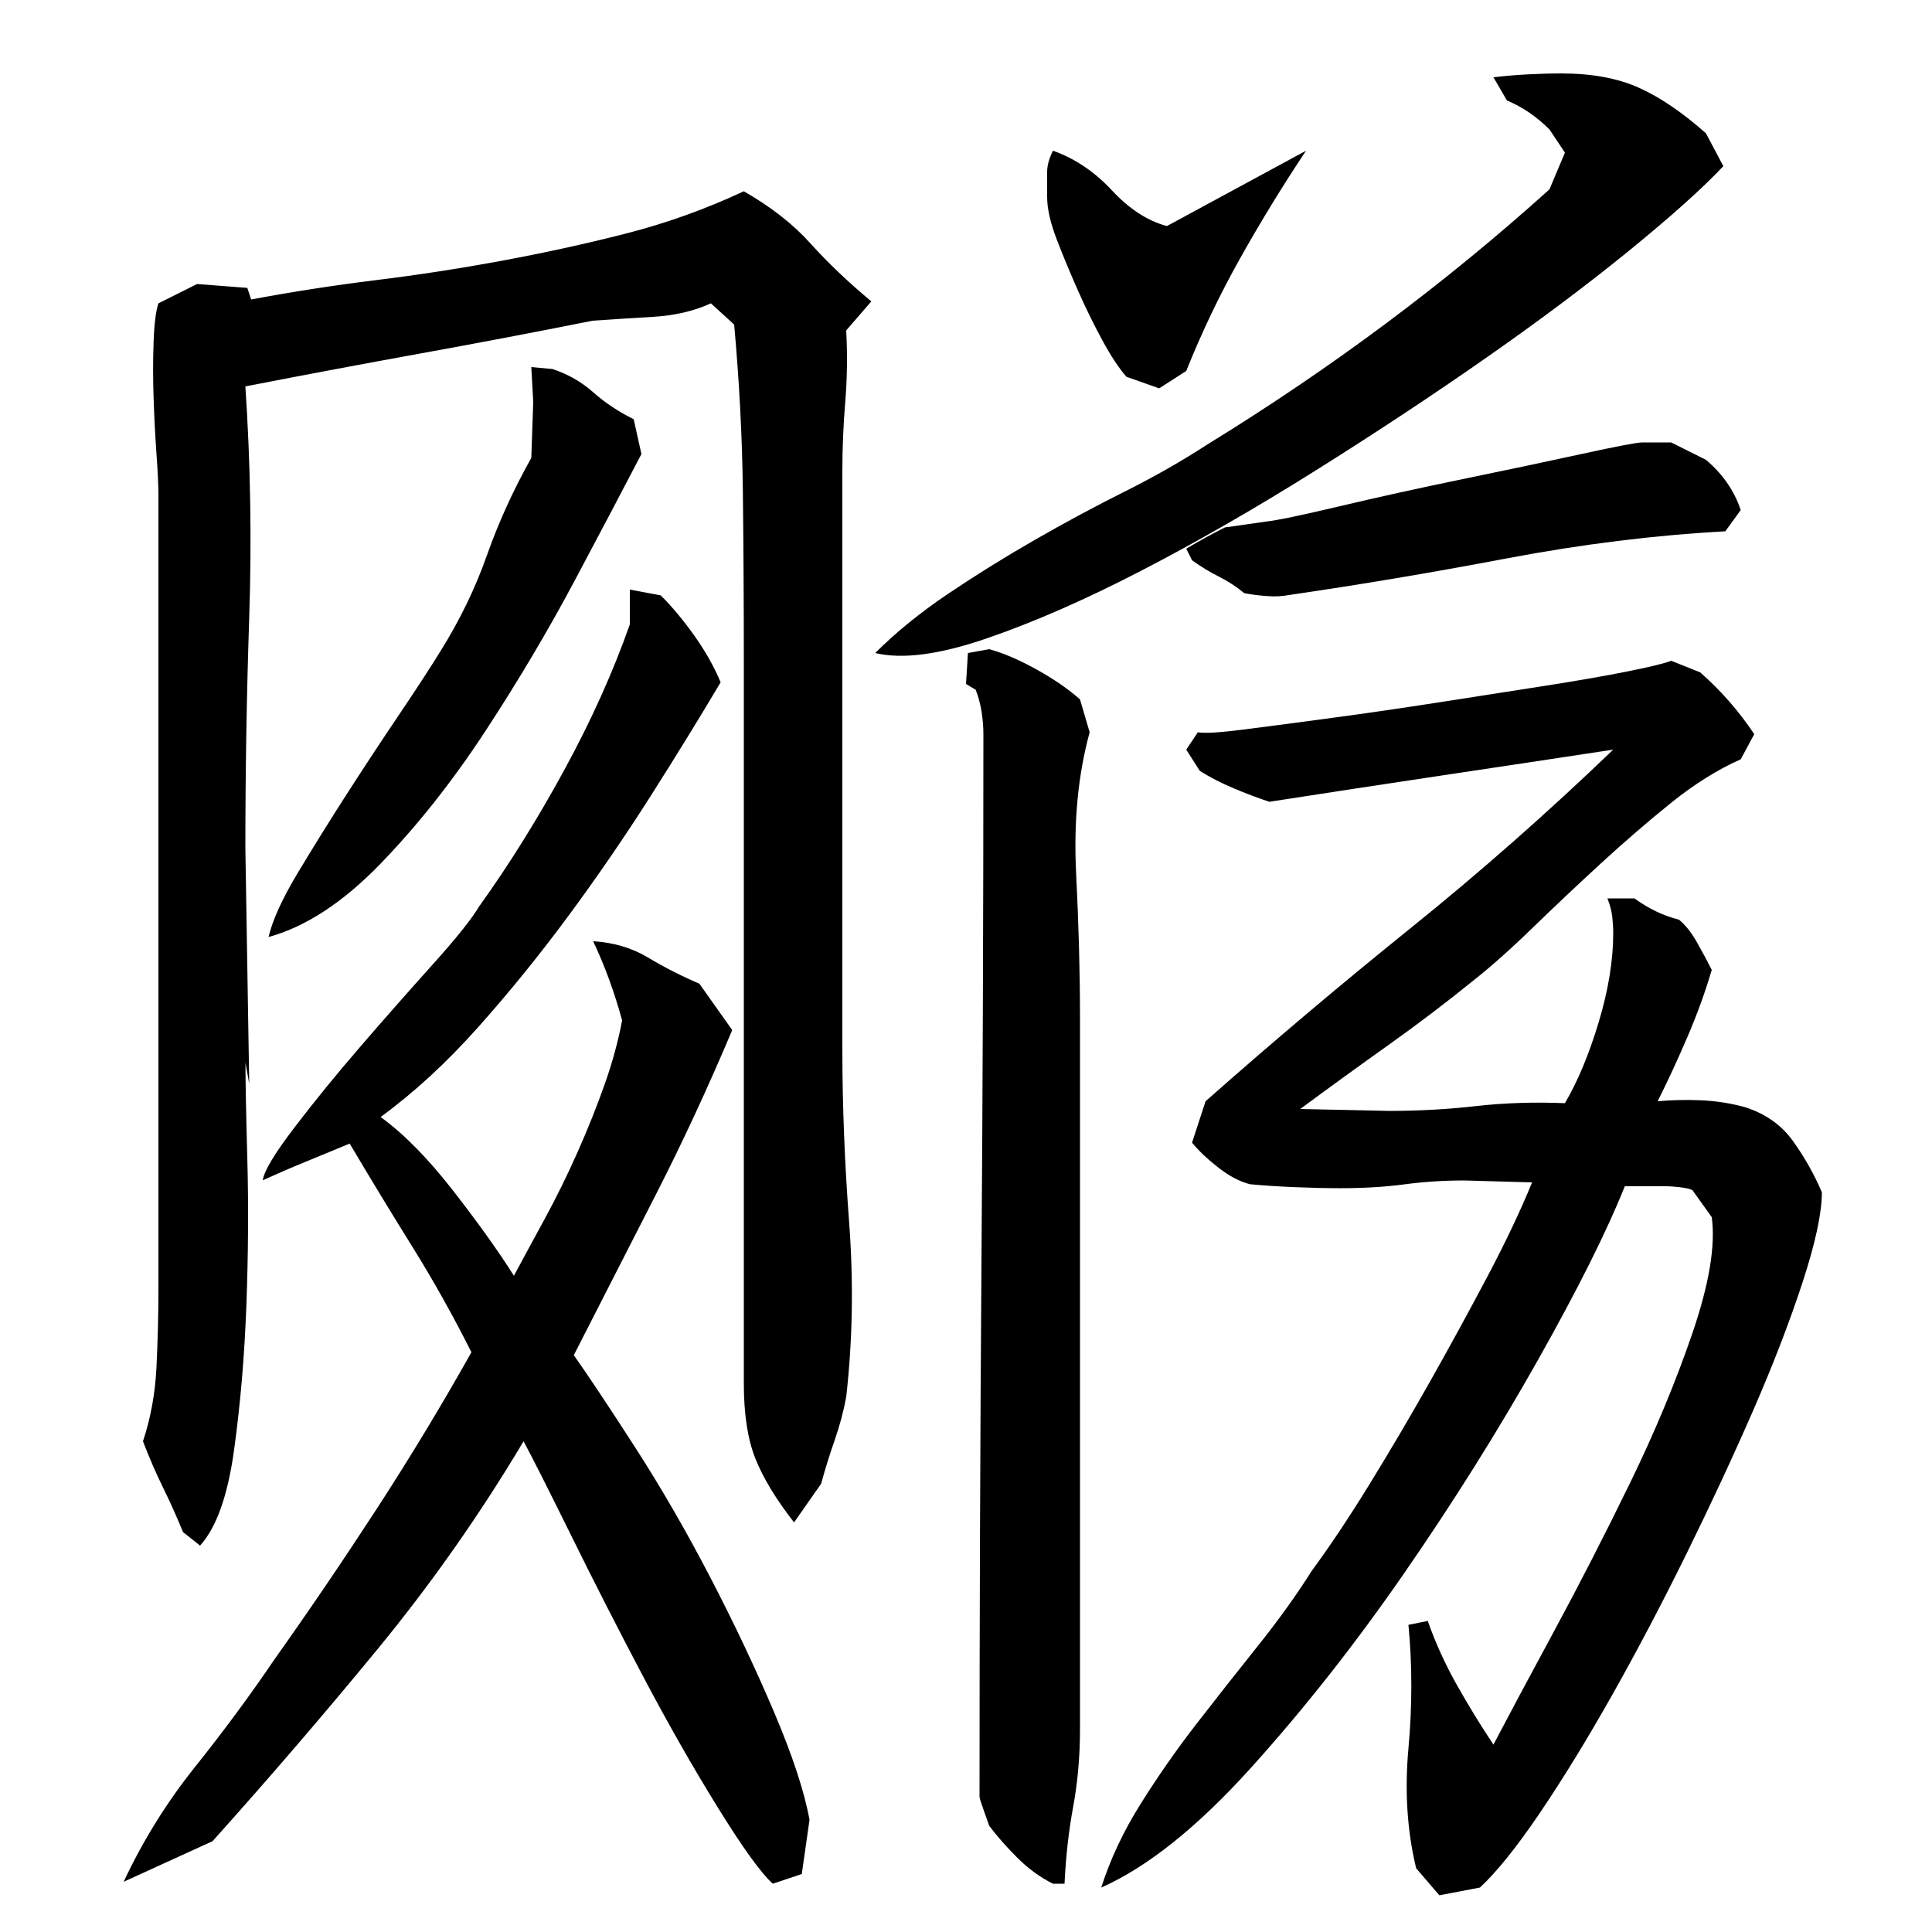 <?xml version="1.0" encoding="utf-8"?>
<!-- Generator: Adobe Illustrator 16.0.0, SVG Export Plug-In . SVG Version: 6.00 Build 0)  -->
<!DOCTYPE svg PUBLIC "-//W3C//DTD SVG 1.1//EN" "http://www.w3.org/Graphics/SVG/1.1/DTD/svg11.dtd">
<svg version="1.1" id="图层_1" xmlns="http://www.w3.org/2000/svg" xmlns:xlink="http://www.w3.org/1999/xlink" x="0px" y="0px"
	 width="1000px" height="1000px" viewBox="0 0 1000 1000" enable-background="new 0 0 1000 1000" xml:space="preserve">
<path d="M136.002,610.912c0.656-4.781,6.156-13.922,16.5-27.453c10.328-13.531,21.828-27.625,34.5-42.297
	c12.656-14.656,25-28.656,37-42c12-13.328,20-23.328,24-30c15.328-21.328,30-44.828,44-70.5c14-25.656,25.328-50.828,34-75.5v-18
	l16,3c6,6,11.828,13,17.5,21c5.656,8,10.156,16,13.5,24c-10.672,18-22.672,37.5-36,58.5c-13.344,21-27.5,41.672-42.5,62
	c-15,20.344-30.672,39.672-47,58c-16.344,18.344-33.172,33.844-50.5,46.5c12,8.688,24.5,21.391,37.5,38.094s23.5,31.391,31.5,44.078
	c4.656-8.688,10-18.531,16-29.563c6-11.016,11.656-22.531,17-34.563c5.328-12.031,10-23.703,14-35.047c4-11.328,7-22.328,9-33
	c-4-14.656-9-28.328-15-41c10.656,0.672,20.156,3.5,28.5,8.5c8.328,5,17.156,9.5,26.5,13.5l17,24
	c-12.672,30-25.844,58.375-39.5,85.094c-13.672,26.719-27.844,54.453-42.5,83.172c8,11.359,18.656,27.391,32,48.109
	c13.328,20.719,26.156,42.922,38.5,66.641c12.328,23.719,23.328,46.922,33,69.641c9.656,22.703,15.828,41.406,18.5,56.109l-4,28.063
	l-15,5.016c-6-5.344-15.5-18.5-28.5-39.5s-26-43.844-39-68.5s-25.344-48.828-37-72.5c-11.672-23.656-19.844-39.828-24.5-48.5
	c-22.672,38-47.844,73.844-75.5,107.5c-27.672,33.672-56.172,66.828-85.5,99.5l-46,21c10-21.344,22.328-41.188,37-59.516
	c14.656-18.344,28.328-36.828,41-55.516c18-25.344,35.656-51.344,53-78.016c17.328-26.672,33.656-53.688,49-81.031
	c-9.344-18.656-19.5-36.828-30.5-54.5s-21.844-35.516-32.5-53.516c-8,3.344-15.672,6.5-23,9.5
	C150.658,604.412,143.33,607.584,136.002,610.912z M130.002,155.006c21.328-4,42.828-7.328,64.5-10c21.656-2.656,43.328-6,65-10
	c21.656-4,43-8.656,64-14c21-5.328,41.5-12.656,61.5-22c14,8,25.5,17,34.5,27s19.5,20,31.5,30l-13,15c0.656,12.672,0.5,25-0.5,37
	s-1.5,24-1.5,36v299c0,28.672,1.156,58.5,3.5,89.5c2.328,31,1.828,61.172-1.5,90.5c-1.344,7.344-3.344,14.844-6,22.5
	c-2.672,7.672-5,15.172-7,22.5l-14,20c-9.344-12-16-23-20-33s-6-23-6-39v-374c0-30.656-0.172-60-0.5-88
	c-0.344-28-1.844-56.656-4.5-86l-12.047-11c-8.703,4-18.75,6.344-30.125,7c-11.375,0.672-21.75,1.344-31.125,2
	c-30.125,6-59.906,11.672-89.344,17c-29.453,5.344-59.578,11-90.359,17c2.656,39.344,3.328,79.172,2,119.5
	c-1.344,40.344-2,80.172-2,119.5l2,122l-1.953-11c0,9.344,0.313,26,0.969,50s0.484,49.172-0.484,75.5
	c-0.984,26.344-3.109,51.344-6.375,75c-3.266,23.672-9.141,40.172-17.609,49.5l-8.813-7c-3.281-8-6.719-15.656-10.328-23
	c-3.609-7.328-7.078-15.328-10.406-24c4-12,6.328-24.828,7-38.5c0.656-13.656,1-27.156,1-40.5v-411c0-4.656-0.344-11.656-1-21
	c-0.672-9.328-1.172-19-1.5-29c-0.344-10-0.344-19.656,0-29c0.328-9.328,1.156-16,2.5-20l20-10l26,2L130.002,155.006z
	 M332.002,235.006c-8.672,16.672-20,38.172-34,64.5c-14,26.344-29.5,52.5-46.5,78.5s-35.172,49-54.5,69
	c-19.344,20-38.672,32.672-58,38c2-8.656,7-19.656,15-33c8-13.328,16.5-27,25.5-41s18-27.656,27-41c9-13.328,16.156-24.328,21.5-33
	c10-16,18-32.5,24-49.5s13.656-33.828,23-50.5l1-29l-1-18l11,1c8,2.672,15,6.672,21,12c6,5.344,13,10,21,14L332.002,235.006z
	 M892.002,86.006c-10.672,11.344-26.844,25.844-48.5,43.5c-21.672,17.672-46.344,36.172-74,55.5
	c-27.672,19.344-57.172,38.844-88.5,58.5c-31.344,19.672-61.5,37-90.5,52s-55.672,26.672-80,35c-24.344,8.344-43.5,10.844-57.5,7.5
	c10.656-10.656,23.156-20.828,37.5-30.5c14.328-9.656,29.328-19,45-28c15.656-9,31.156-17.328,46.5-25
	c15.328-7.656,29.656-15.828,43-24.5c64-39.328,123-83.328,177-132l8-19l-8-12c-6.672-6.656-14-11.656-22-15l-7-12
	c5.328-0.656,11.156-1.156,17.5-1.5c6.328-0.328,12.156-0.5,17.5-0.5c16,0,29.5,2.5,40.5,7.5s22.5,12.844,34.5,23.5L892.002,86.006z
	 M507.002,930.006c0-92,0.328-183.828,1-275.5c0.656-91.656,1-183.156,1-274.5c0-4-0.344-8-1-12c-0.672-4-1.672-7.656-3-11l-5-3
	l1-16l11-2c7.328,2,15.5,5.5,24.5,10.5s16.5,10.172,22.5,15.5l5,17c-6,22-8.344,46.344-7,73c1.328,26.672,2,51.344,2,74v223v146
	c0,14-1.172,27.328-3.5,40c-2.344,12.656-3.844,26-4.5,40h-6c-6.672-3.344-12.844-7.844-18.5-13.5
	c-5.672-5.672-10.5-11.172-14.5-16.5c-0.672-2-1.672-4.844-3-8.5C507.658,932.834,507.002,930.662,507.002,930.006z M545.002,78.006
	c11.328,4,21.5,10.844,30.5,20.5c9,9.672,18.5,15.844,28.5,18.5l72-39c-12,18-23.344,36.5-34,55.5c-10.672,19-20,38.5-28,58.5l-14,9
	l-17-6c-4-4.656-8.172-11-12.5-19c-4.344-8-8.5-16.5-12.5-25.5s-7.672-17.828-11-26.5c-3.344-8.656-5-16-5-22v-13
	C542.002,85.678,543.002,82.006,545.002,78.006z M841.002,614.006c-9.344,23.344-24.344,53.344-45,90
	c-20.672,36.672-43.672,73.344-69,110c-25.344,36.672-51.844,70.344-79.5,101c-27.672,30.656-53.5,51.328-77.5,62
	c4.656-14.672,11.5-29.172,20.5-43.5c9-14.344,18.656-28.172,29-41.5c10.328-13.328,20.828-26.656,31.5-40
	c10.656-13.328,20-26.328,28-39c9.328-12.656,19.328-27.656,30-45c10.656-17.328,21.156-35.156,31.5-53.5
	c10.328-18.328,20.156-36.328,29.5-54c9.328-17.656,17-33.828,23-48.5l-35-1c-10.672,0-21,0.672-31,2c-10,1.344-21,2-33,2
	c-7.344,0-15.172-0.172-23.5-0.516c-8.344-0.344-16.172-0.844-23.5-1.531c-5.344-1.359-10.844-4.266-16.5-8.703
	c-5.672-4.438-10.172-8.719-13.5-12.828l7-21.422c34.656-30.656,70-60.5,106-89.5s71-59.828,105-92.5
	c-30.672,4.672-60.5,9.172-89.5,13.5c-29,4.344-58.5,8.844-88.5,13.5c-6-2-12.172-4.328-18.5-7c-6.344-2.656-12.172-5.656-17.5-9
	l-7-11l6-9c3.328,0.672,11.5,0.172,24.5-1.5c13-1.656,28.156-3.656,45.5-6c17.328-2.328,35.656-5,55-8c19.328-3,37.5-5.828,54.5-8.5
	c17-2.656,31.328-5.156,43-7.5c11.656-2.328,19.156-4.156,22.5-5.5l15,6c5.328,4.672,10.328,9.672,15,15c4.656,5.344,9,11,13,17
	l-7,13c-12,5.344-24,12.844-36,22.5c-12,9.672-24.172,20.172-36.5,31.5c-12.344,11.344-24.172,22.5-35.5,33.5
	c-11.344,11-21.672,20.172-31,27.5c-14,11.344-28.5,22.344-43.5,33c-15,10.672-30.172,21.672-45.5,33l46,1
	c15.328,0,30.328-0.828,45-2.5c14.656-1.656,30-2.156,46-1.5c6.656-11.328,12.5-25.328,17.5-42c5-16.656,7.5-32,7.5-46
	c0-2.656-0.172-5.5-0.5-8.5c-0.344-3-1.172-6.156-2.5-9.5h14c7.328,5.344,15,9,23,11c3.328,2.672,6.5,6.672,9.5,12
	c3,5.344,5.5,10,7.5,14c-3.344,11.344-7.5,22.844-12.5,34.5c-5,11.672-10.172,22.844-15.5,33.5c7.328-0.656,14.828-0.828,22.5-0.5
	c7.656,0.344,15.156,1.5,22.5,3.5c10.656,3.344,19,9.203,25,17.547c6,8.359,11,17.219,15,26.563c0,10.703-3.344,26.25-10,46.625
	c-6.672,20.375-15.172,42.438-25.5,66.156c-10.344,23.719-21.844,48.453-34.5,74.172c-12.672,25.734-25.5,50.125-38.5,73.188
	c-13,23.047-25.5,43.422-37.5,61.156c-12,17.703-22.344,30.563-31,38.578l-21,4.016l-12-14c-4.672-19.344-6-40-4-62s2-43.328,0-64
	l10-2c4,11.344,9,22.344,15,33c6,10.672,12.328,21,19,31c7.328-14,17.656-33.328,31-58c13.328-24.656,26.5-50.328,39.5-77
	c13-26.656,23.828-52.656,32.5-78c8.656-25.328,12-45.328,10-60l-10-14c-1.344-0.656-3.5-1.156-6.5-1.5c-3-0.328-5.172-0.5-6.5-0.5
	H841.002z M893.002,275.006c-36.672,2-74.344,6.672-113,14c-38.672,7.344-76.344,13.672-113,19c-3.344,0.672-7.172,0.844-11.5,0.5
	c-4.344-0.328-8.172-0.828-11.5-1.5c-4-3.328-8.344-6.156-13-8.5c-4.672-2.328-9.344-5.156-14-8.5l-3-6c6.656-4,13.328-7.656,20-11
	l21-3c6-0.656,18.828-3.328,38.5-8c19.656-4.656,40.828-9.328,63.5-14c22.656-4.656,43.156-9,61.5-13c18.328-4,28.828-6,31.5-6h15
	l18,9c8.656,7.344,14.656,16,18,26L893.002,275.006z"/>
</svg>
